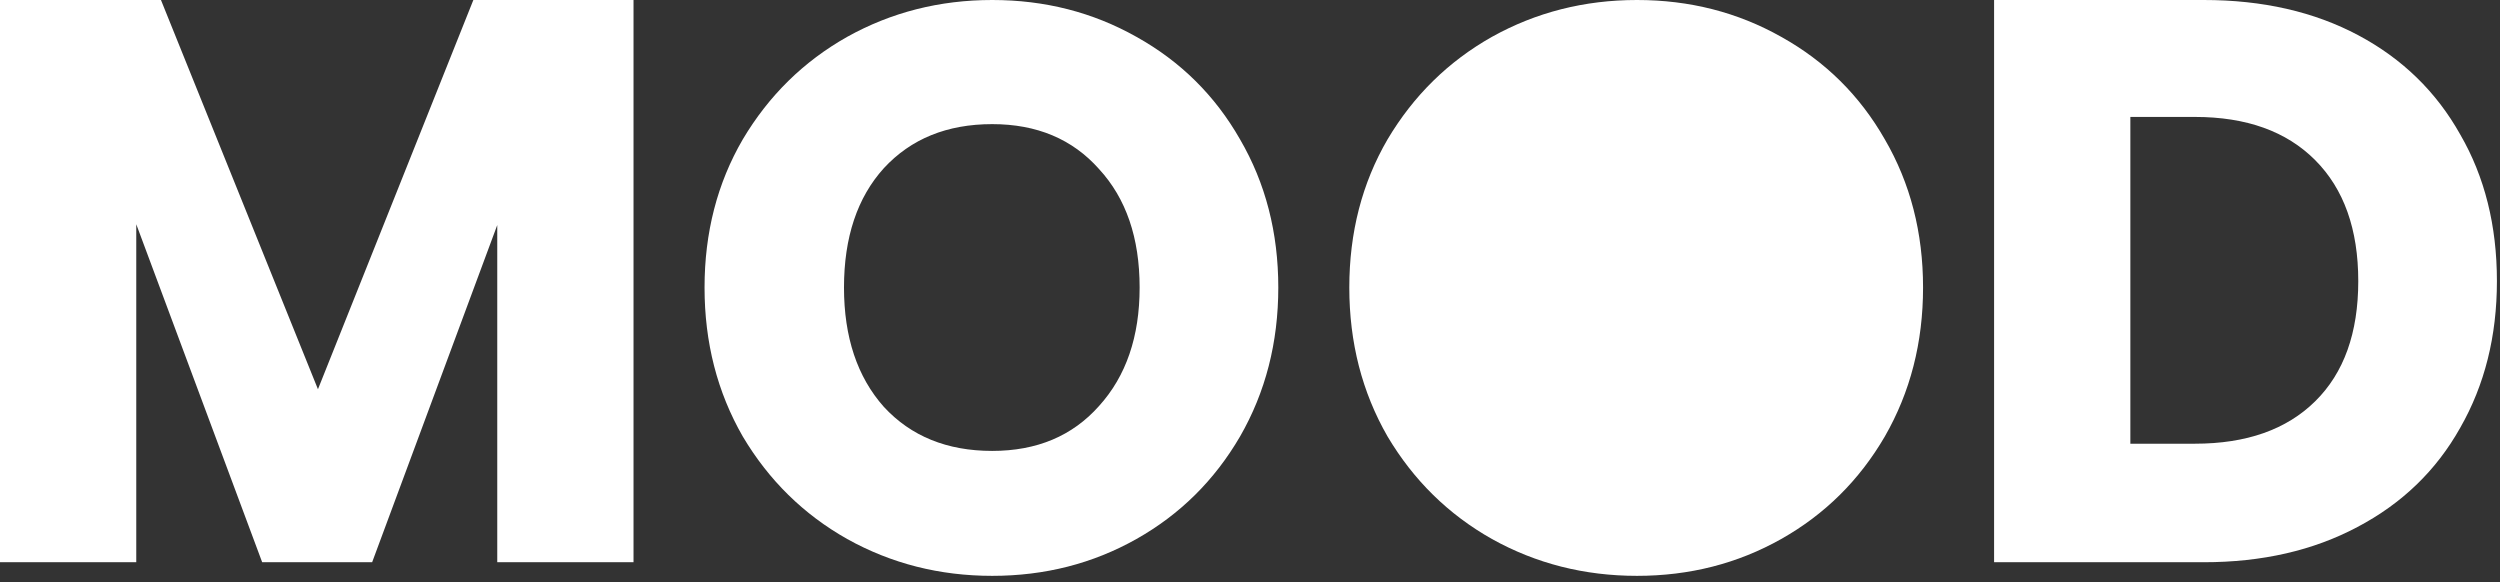 <svg width="176" height="41" viewBox="0 0 176 41" fill="none" xmlns="http://www.w3.org/2000/svg">
<rect x="0" y="0" width="176" height="41" fill="#333333" stroke="none"/>
<g clip-path="url(#clip0_1247_79)">
<path d="M44.6 0V39.581H35.007V15.844L26.199 39.581H18.457L9.593 15.787V39.581H0V0H11.332L22.384 27.402L33.324 0H44.6Z" fill="white"/>
<path d="M69.852 40.54C66.149 40.54 62.746 39.675 59.642 37.946C56.575 36.217 54.125 33.811 52.292 30.729C50.497 27.609 49.6 24.113 49.6 20.242C49.6 16.37 50.497 12.893 52.292 9.811C54.125 6.728 56.575 4.323 59.642 2.594C62.746 0.865 66.149 0 69.852 0C73.555 0 76.939 0.865 80.006 2.594C83.11 4.323 85.541 6.728 87.299 9.811C89.094 12.893 89.992 16.37 89.992 20.242C89.992 24.113 89.094 27.609 87.299 30.729C85.504 33.811 83.073 36.217 80.006 37.946C76.939 39.675 73.555 40.54 69.852 40.54ZM69.852 31.744C72.993 31.744 75.499 30.691 77.369 28.586C79.277 26.481 80.23 23.7 80.23 20.242C80.23 16.746 79.277 13.964 77.369 11.897C75.499 9.792 72.993 8.739 69.852 8.739C66.673 8.739 64.13 9.773 62.222 11.841C60.352 13.908 59.417 16.708 59.417 20.242C59.417 23.737 60.352 26.538 62.222 28.642C64.13 30.71 66.673 31.744 69.852 31.744Z" fill="white"/>
<path d="M115.244 40.54C111.541 40.54 108.137 39.675 105.033 37.946C101.967 36.217 99.517 33.811 97.684 30.729C95.889 27.609 94.991 24.113 94.991 20.242C94.991 16.37 95.889 12.893 97.684 9.811C99.517 6.728 101.967 4.323 105.033 2.594C108.137 0.865 111.541 0 115.244 0C118.946 0 122.331 0.865 125.398 2.594C128.502 4.323 130.933 6.728 132.691 9.811C134.486 12.893 135.383 16.37 135.383 20.242C135.383 24.113 134.486 27.609 132.691 30.729C130.896 33.811 128.464 36.217 125.398 37.946C122.331 39.675 118.946 40.54 115.244 40.54Z" fill="white"/>
<path d="M155.138 0C159.29 0 162.917 0.827 166.022 2.481C169.126 4.135 171.519 6.465 173.203 9.472C174.923 12.442 175.783 15.881 175.783 19.791C175.783 23.662 174.923 27.102 173.203 30.109C171.519 33.116 169.107 35.446 165.966 37.1C162.861 38.754 159.253 39.581 155.138 39.581H140.384V0H155.138ZM154.521 31.237C158.149 31.237 160.973 30.241 162.992 28.248C165.012 26.256 166.022 23.437 166.022 19.791C166.022 16.145 165.012 13.306 162.992 11.277C160.973 9.247 158.149 8.232 154.521 8.232H149.977V31.237H154.521Z" fill="white"/>
</g>
<defs>
<clipPath id="clip0_1247_79">
<rect width="175.783" height="40.54" fill="white"/>
</clipPath>
</defs>
</svg>
